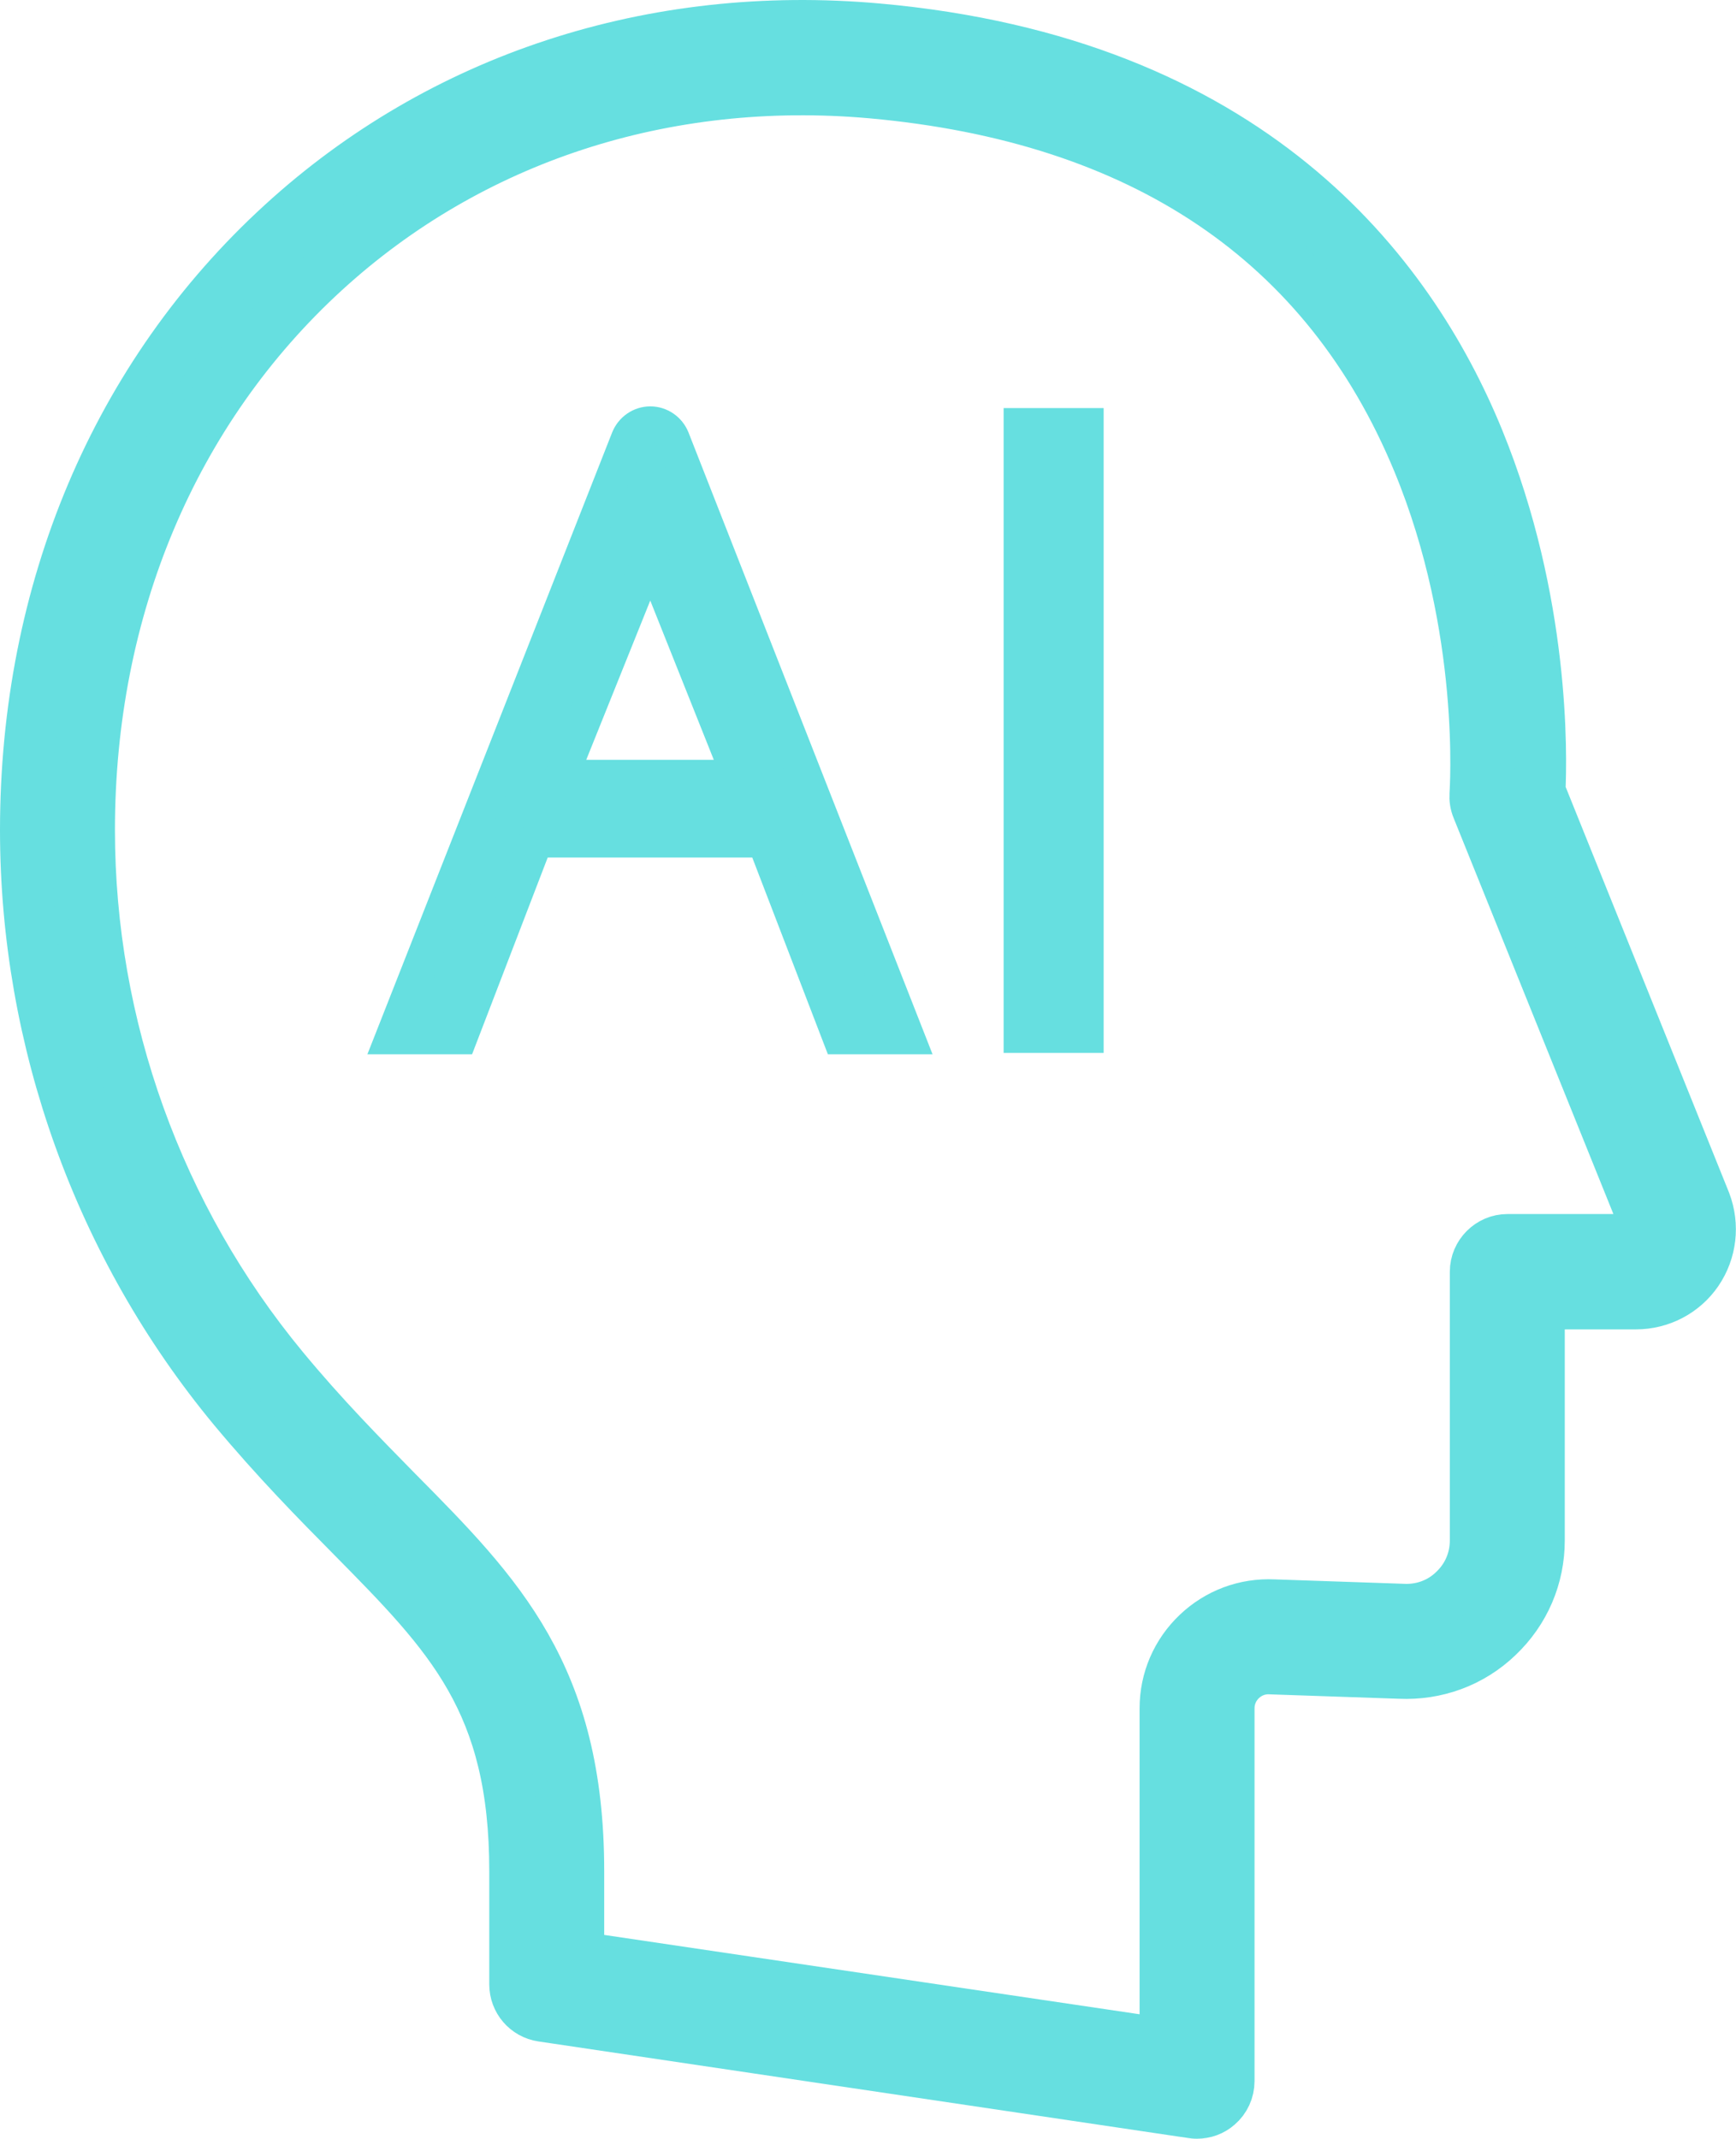 <?xml version="1.0" encoding="UTF-8"?><svg id="_レイヤー_2" xmlns="http://www.w3.org/2000/svg" width="51.2" height="63.05" viewBox="0 0 51.2 63.05"><defs><style>.cls-1,.cls-2{fill:#66dfe0;stroke:#66dfe0;stroke-miterlimit:10;}.cls-2{stroke-width:1.5px;}</style></defs><g id="_レイヤー_3"><path class="cls-2" d="M35.31,62.3s-.09,0-.14-.01l-19.18-2.85c-.47-.07-.81-.47-.81-.94v-3.34c0-5-1.91-6.93-4.8-9.86-1.05-1.06-2.24-2.27-3.49-3.77C2.93,36.75.75,30.69.75,24.47c0-7.06,2.68-13.41,7.56-17.87C13.01,2.3,19.25.26,25.88.85c10.95.98,15.69,7.12,17.73,12.11,1.95,4.77,1.86,9.3,1.81,10.37l4.88,12.11c.26.69.17,1.45-.24,2.05-.41.6-1.09.95-1.81.95h-2.85v6.97c0,1.08-.43,2.09-1.22,2.84-.78.75-1.82,1.13-2.9,1.08l-3.8-.13c-.33-.02-.64.1-.87.32-.23.22-.36.52-.36.84v10.99c0,.28-.12.54-.33.72-.17.15-.39.23-.62.23ZM17.08,57.69l17.28,2.56v-9.89c0-.84.34-1.63.95-2.21.61-.58,1.41-.88,2.26-.84l3.8.13c.57.03,1.11-.17,1.51-.56.41-.39.63-.91.63-1.47v-7.92c0-.52.43-.95.95-.95h3.79c.14,0,.22-.08.25-.13.03-.05.08-.15.03-.28l-4.96-12.29c-.06-.14-.08-.29-.07-.43,0-.05.36-4.86-1.68-9.79-2.69-6.5-8.11-10.16-16.12-10.88-6.1-.54-11.82,1.33-16.12,5.26-4.47,4.09-6.94,9.94-6.94,16.47,0,5.78,2.03,11.41,5.71,15.86,1.19,1.44,2.35,2.61,3.37,3.65,2.99,3.02,5.35,5.41,5.35,11.19v2.52Z"/><path class="cls-1" d="M24.76,30.58l-2.23-5.8h-6.72l-2.23,5.8h-2.01l6.95-17.65c.11-.27.37-.45.66-.45s.55.18.66.45l6.93,17.65h-2.01ZM21.79,22.9l-2.61-6.54-2.63,6.54h5.25Z"/><rect class="cls-1" x="30.1" y="12.53" width="1.95" height="18.01"/></g></svg>